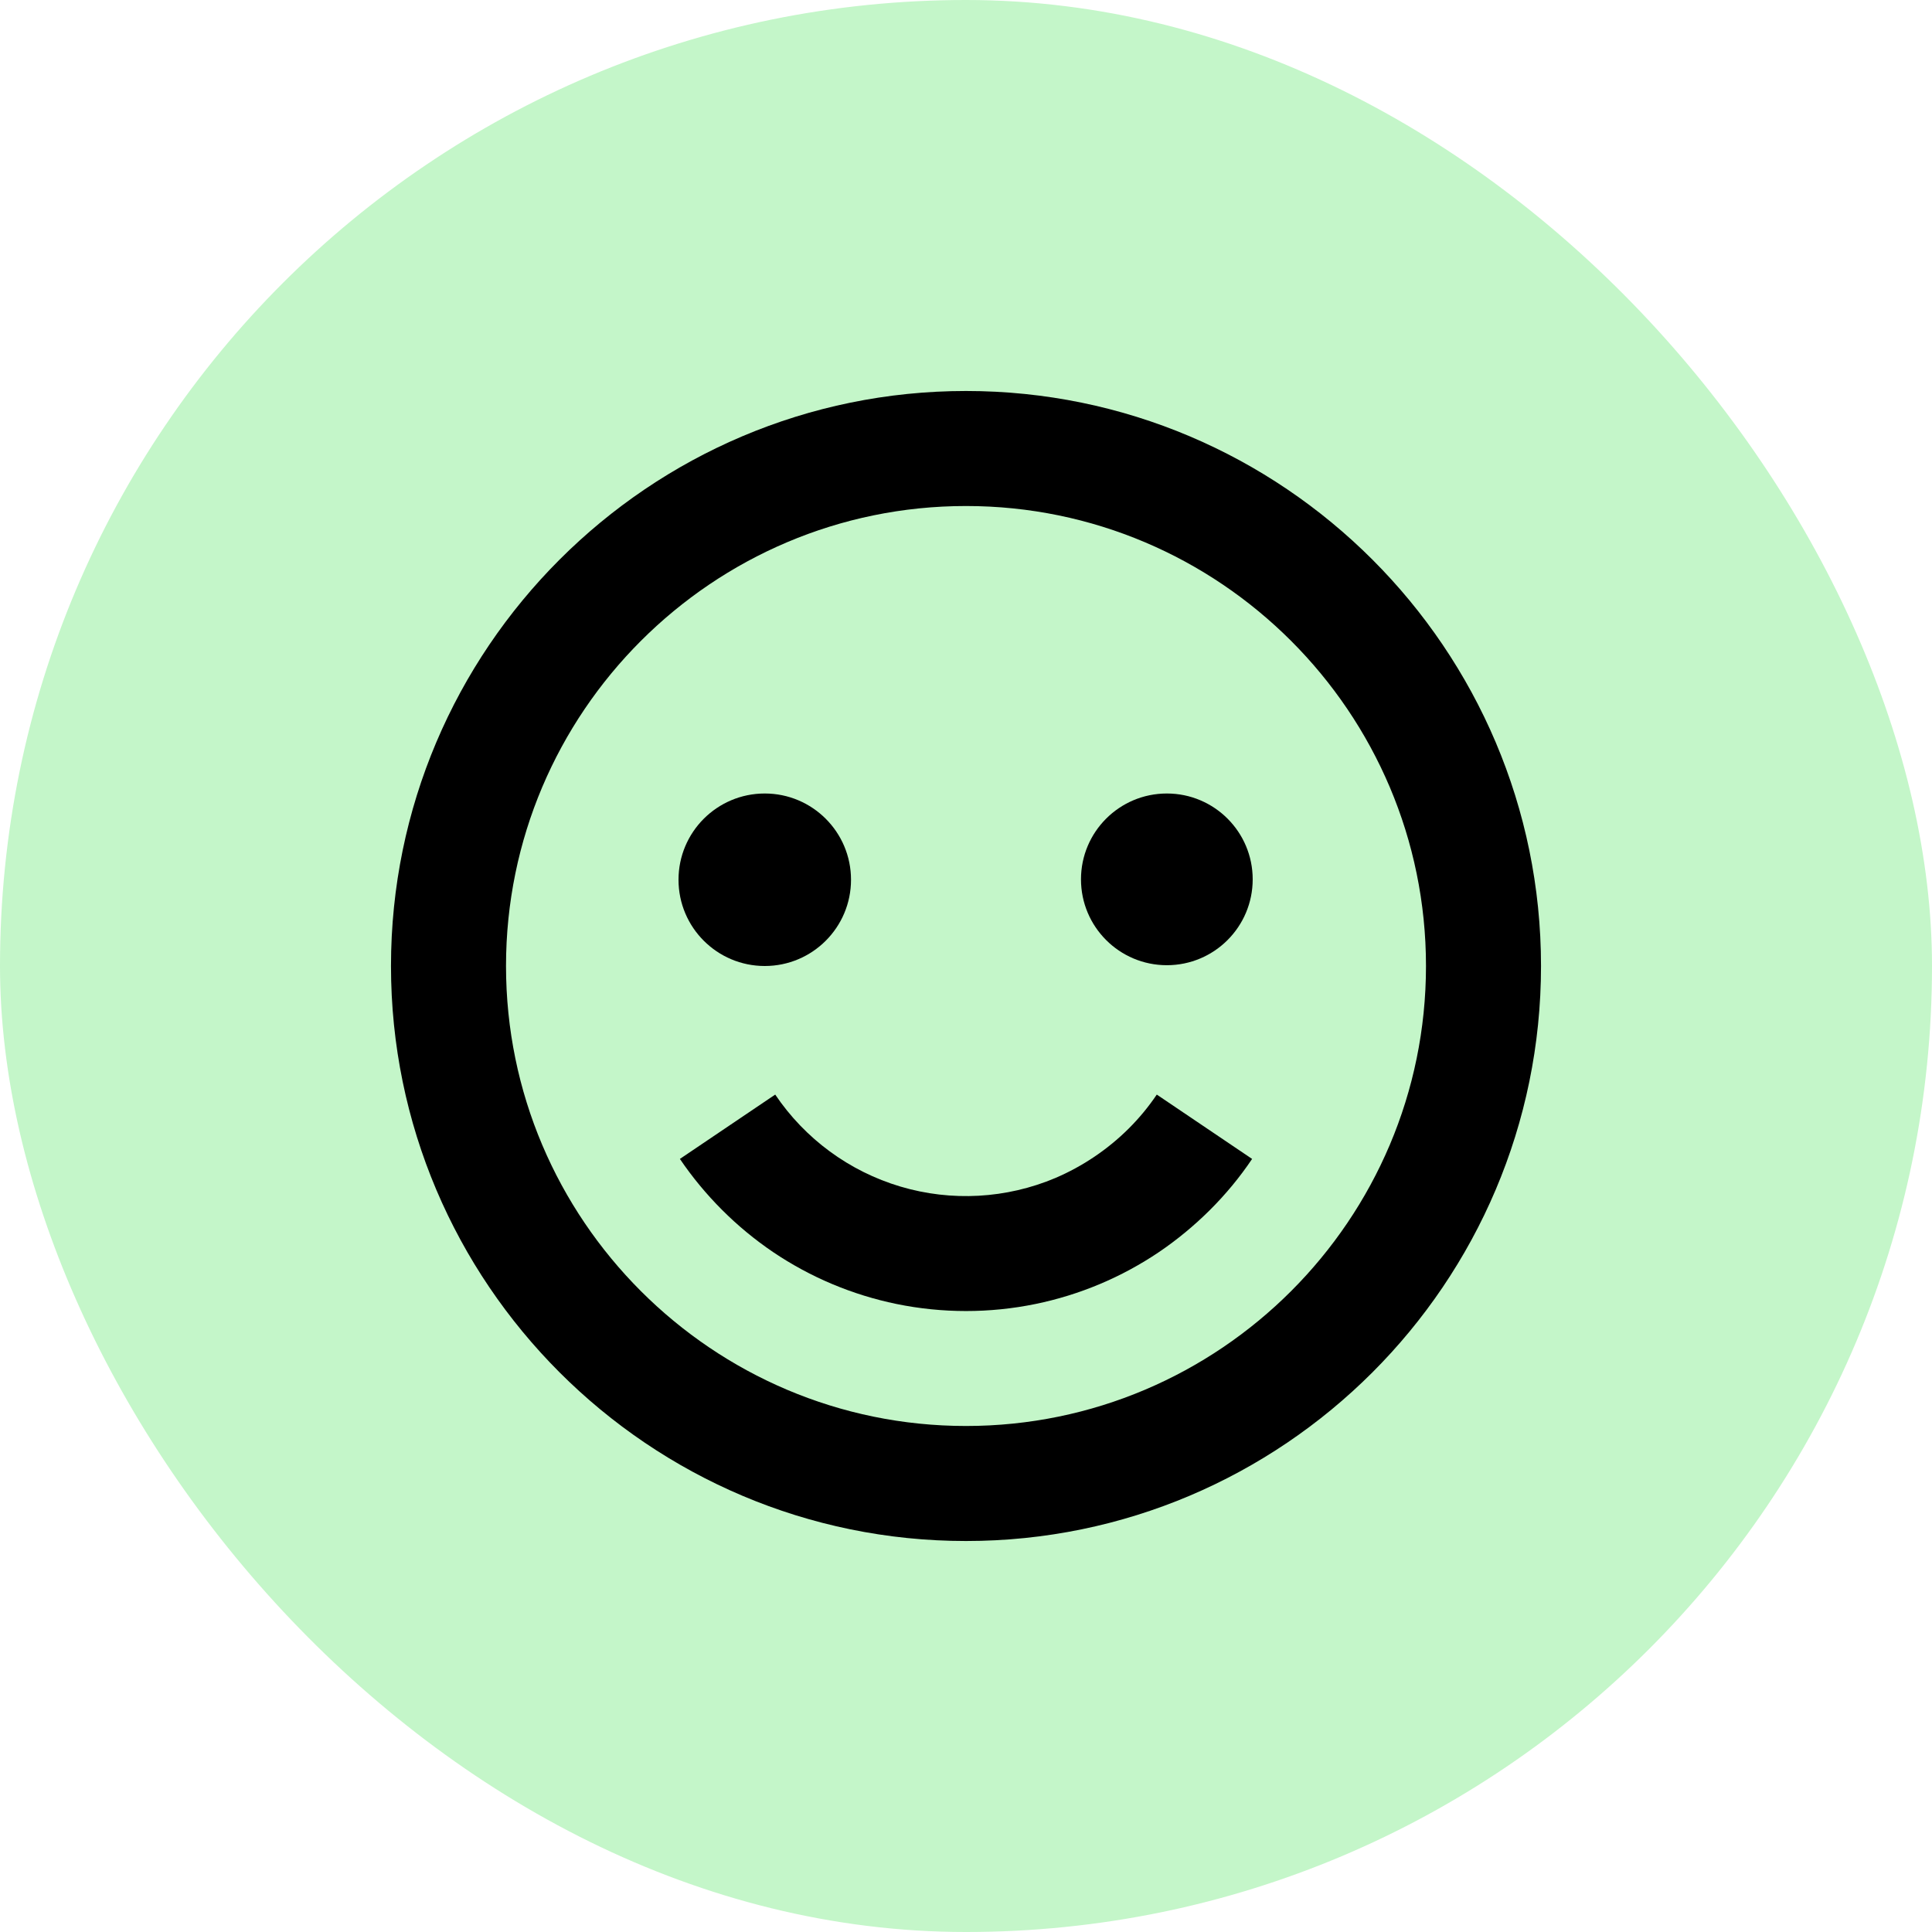 <svg width="56" height="56" viewBox="0 0 56 56" fill="none" xmlns="http://www.w3.org/2000/svg">
<rect width="56" height="56" rx="28" fill="#C4F6C9"/>
<path d="M28 11.333C18.81 11.333 11.333 18.81 11.333 28C11.333 37.19 18.81 44.667 28 44.667C37.19 44.667 44.667 37.19 44.667 28C44.667 18.81 37.19 11.333 28 11.333ZM28 41.333C20.648 41.333 14.667 35.352 14.667 28C14.667 20.648 20.648 14.667 28 14.667C35.352 14.667 41.333 20.648 41.333 28C41.333 35.352 35.352 41.333 28 41.333Z" fill="black"/>
<path d="M32.715 32.713C32.105 33.319 31.385 33.804 30.595 34.143C29.171 34.745 27.581 34.834 26.099 34.393C24.617 33.952 23.334 33.009 22.47 31.727L19.707 33.592C20.429 34.654 21.345 35.571 22.408 36.292C23.492 37.023 24.708 37.534 25.988 37.797C27.316 38.069 28.686 38.069 30.013 37.797C31.294 37.534 32.51 37.023 33.593 36.292C34.115 35.938 34.613 35.528 35.07 35.073C35.523 34.622 35.937 34.122 36.293 33.592L33.53 31.727C33.291 32.081 33.018 32.411 32.715 32.713Z" fill="black"/>
<path d="M22.167 28C23.547 28 24.667 26.881 24.667 25.5C24.667 24.119 23.547 23 22.167 23C20.786 23 19.667 24.119 19.667 25.5C19.667 26.881 20.786 28 22.167 28Z" fill="black"/>
<path d="M33.822 27.977C35.196 27.977 36.31 26.863 36.31 25.488C36.31 24.114 35.196 23 33.822 23C32.447 23 31.333 24.114 31.333 25.488C31.333 26.863 32.447 27.977 33.822 27.977Z" fill="black"/>
</svg>
